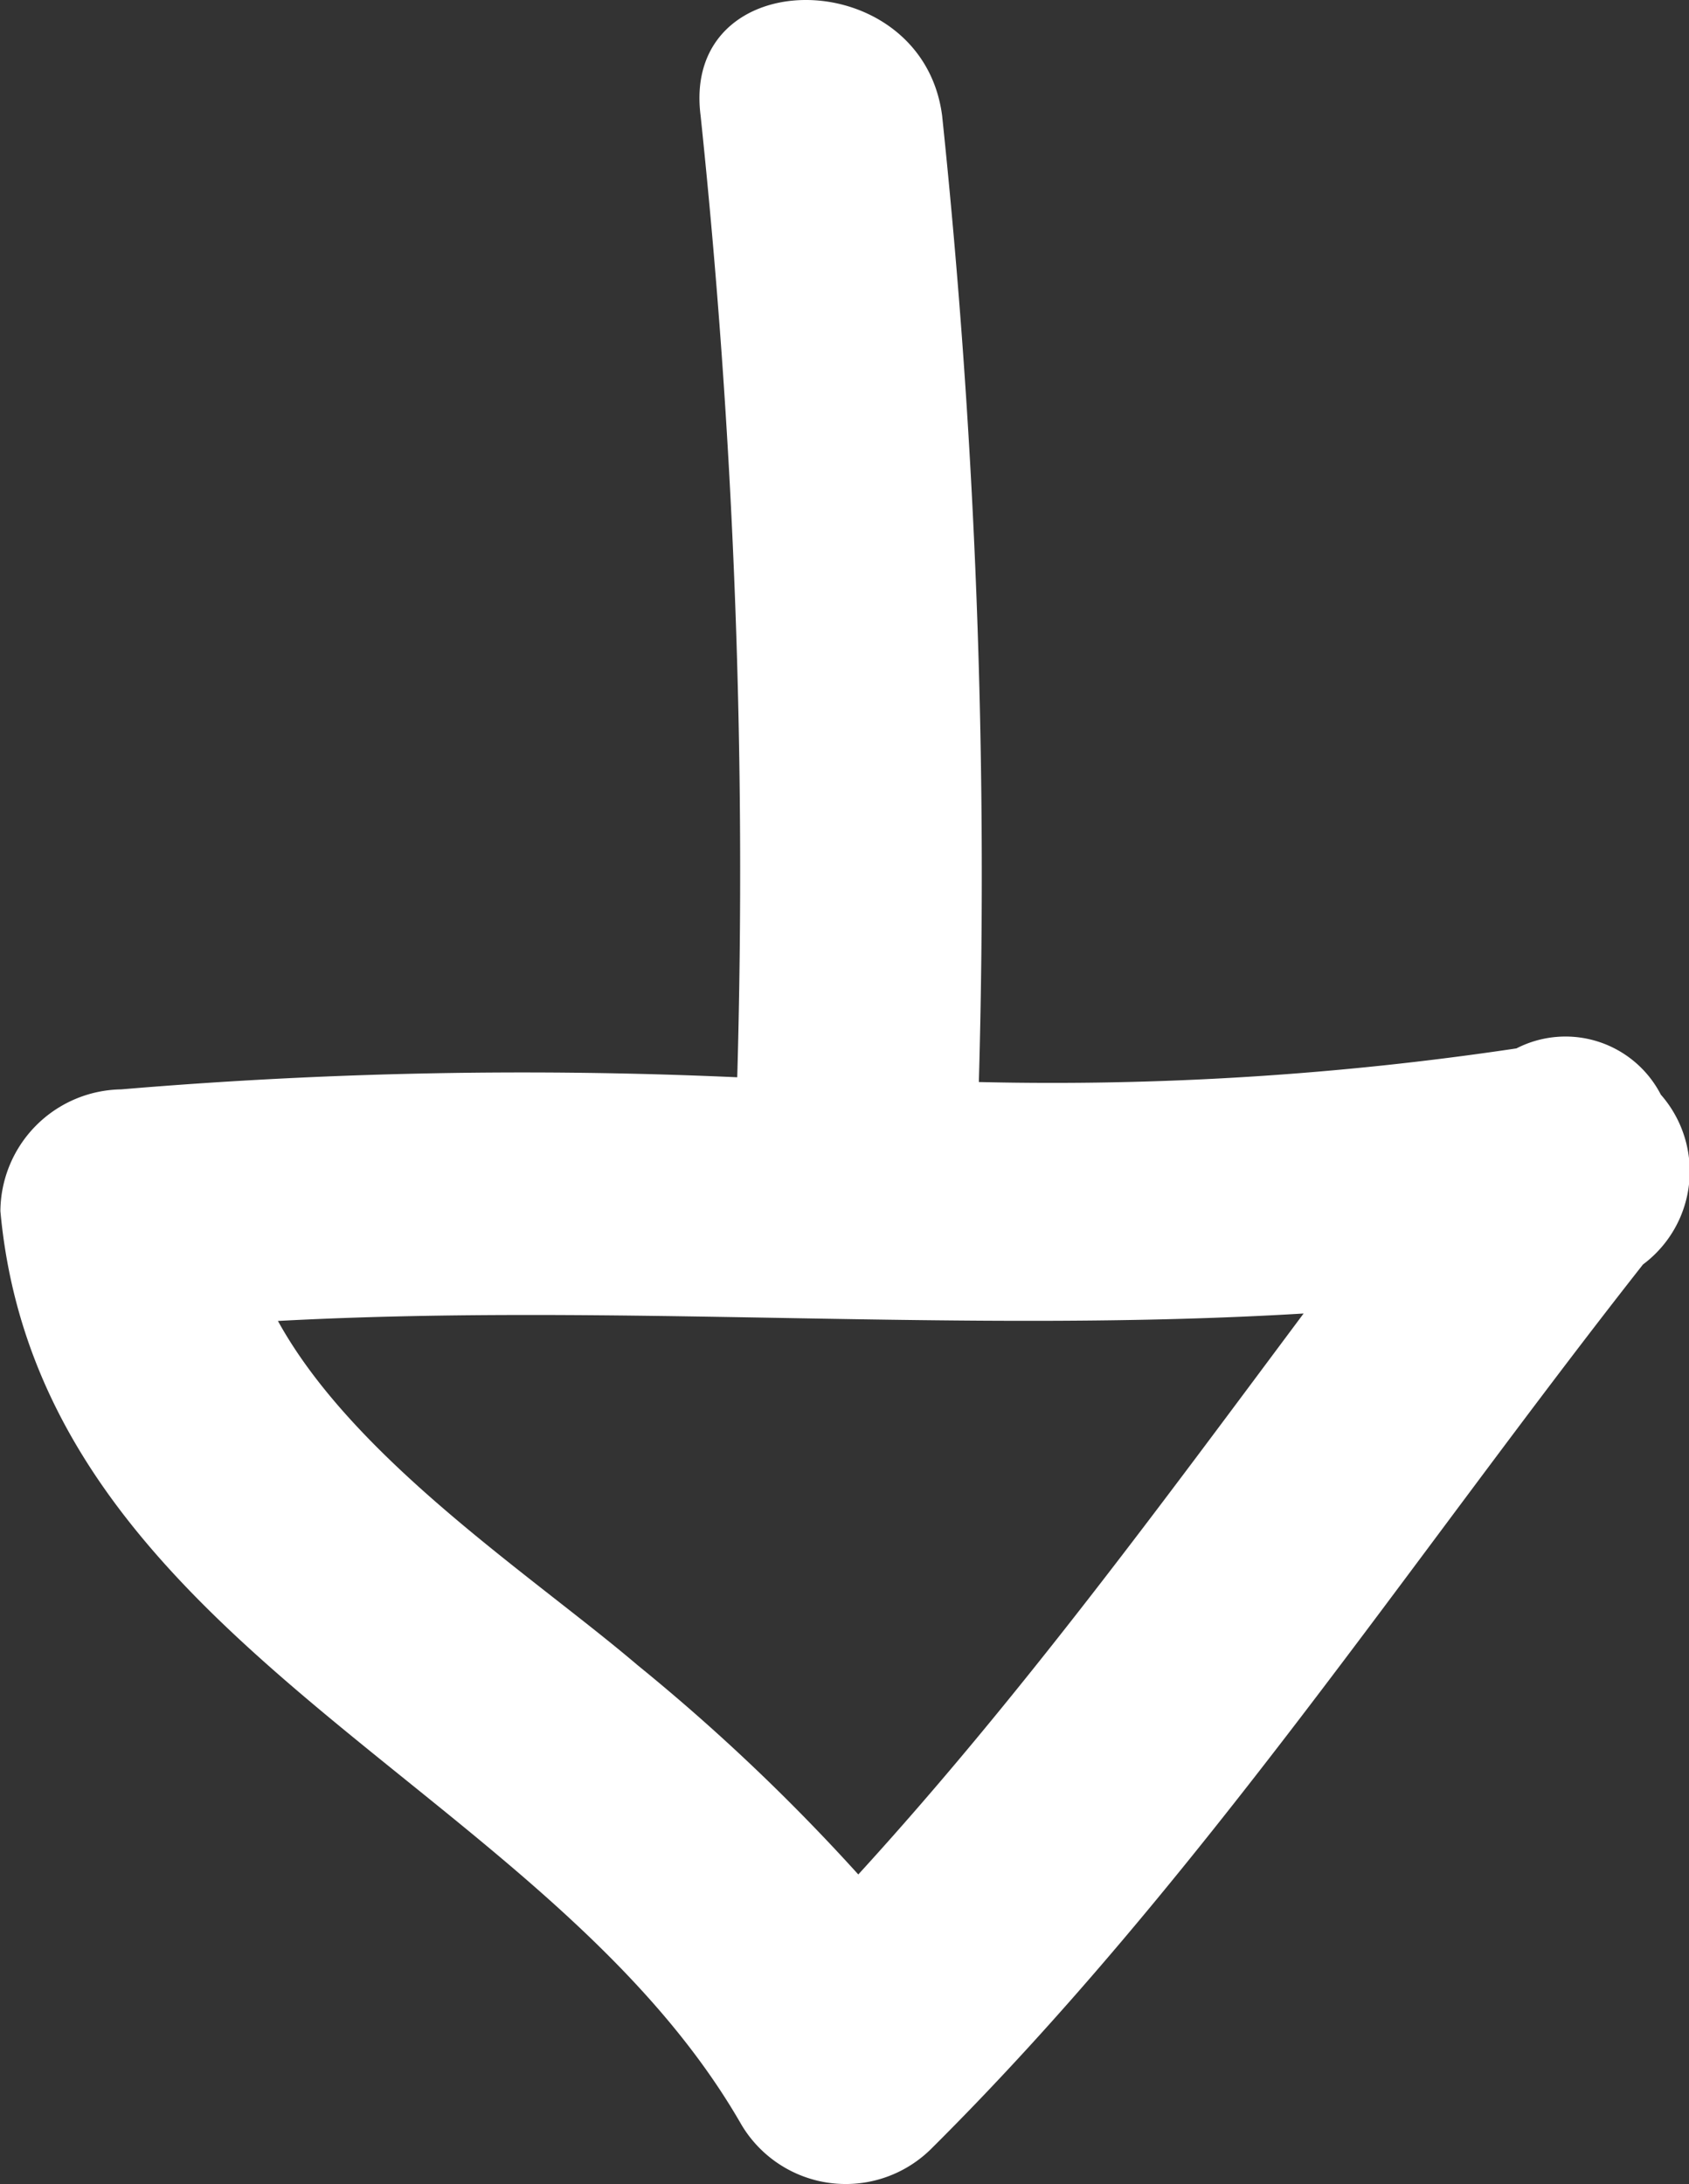 <svg xmlns="http://www.w3.org/2000/svg" width="17.022" height="22.013" viewBox="0 0 17.022 22.013">
  <rect x="0" y="0" width="17.022" height="22.013" fill="#333333" stroke="none"/>
  <path id="Forma_1_kopia_9_copy" data-name="Forma 1 kopia 9 copy" d="M960.491,873.171c-.2-1.546-2.635-1.566-2.434,0a73.011,73.011,0,0,1,.369,9.691,48.1,48.1,0,0,0-6.209.122A1.236,1.236,0,0,0,951,884.211c.4,4.4,5.492,5.763,7.467,9.206a1.223,1.223,0,0,0,1.911.248c2.708-2.691,4.822-5.922,7.176-8.916a1.171,1.171,0,0,0,.18-1.712,1.081,1.081,0,0,0-1.455-.466,31.6,31.6,0,0,1-5.418.339A73.524,73.524,0,0,0,960.491,873.171Zm3.643,12.072c-1.441,1.931-2.867,3.88-4.488,5.654a20.01,20.01,0,0,0-2.225-2.11c-1.047-.892-2.851-2.065-3.624-3.469C957.245,885.134,960.694,885.451,964.134,885.243Z" transform="translate(-950.996 -872.004)" fill="#fff"/>
</svg>
